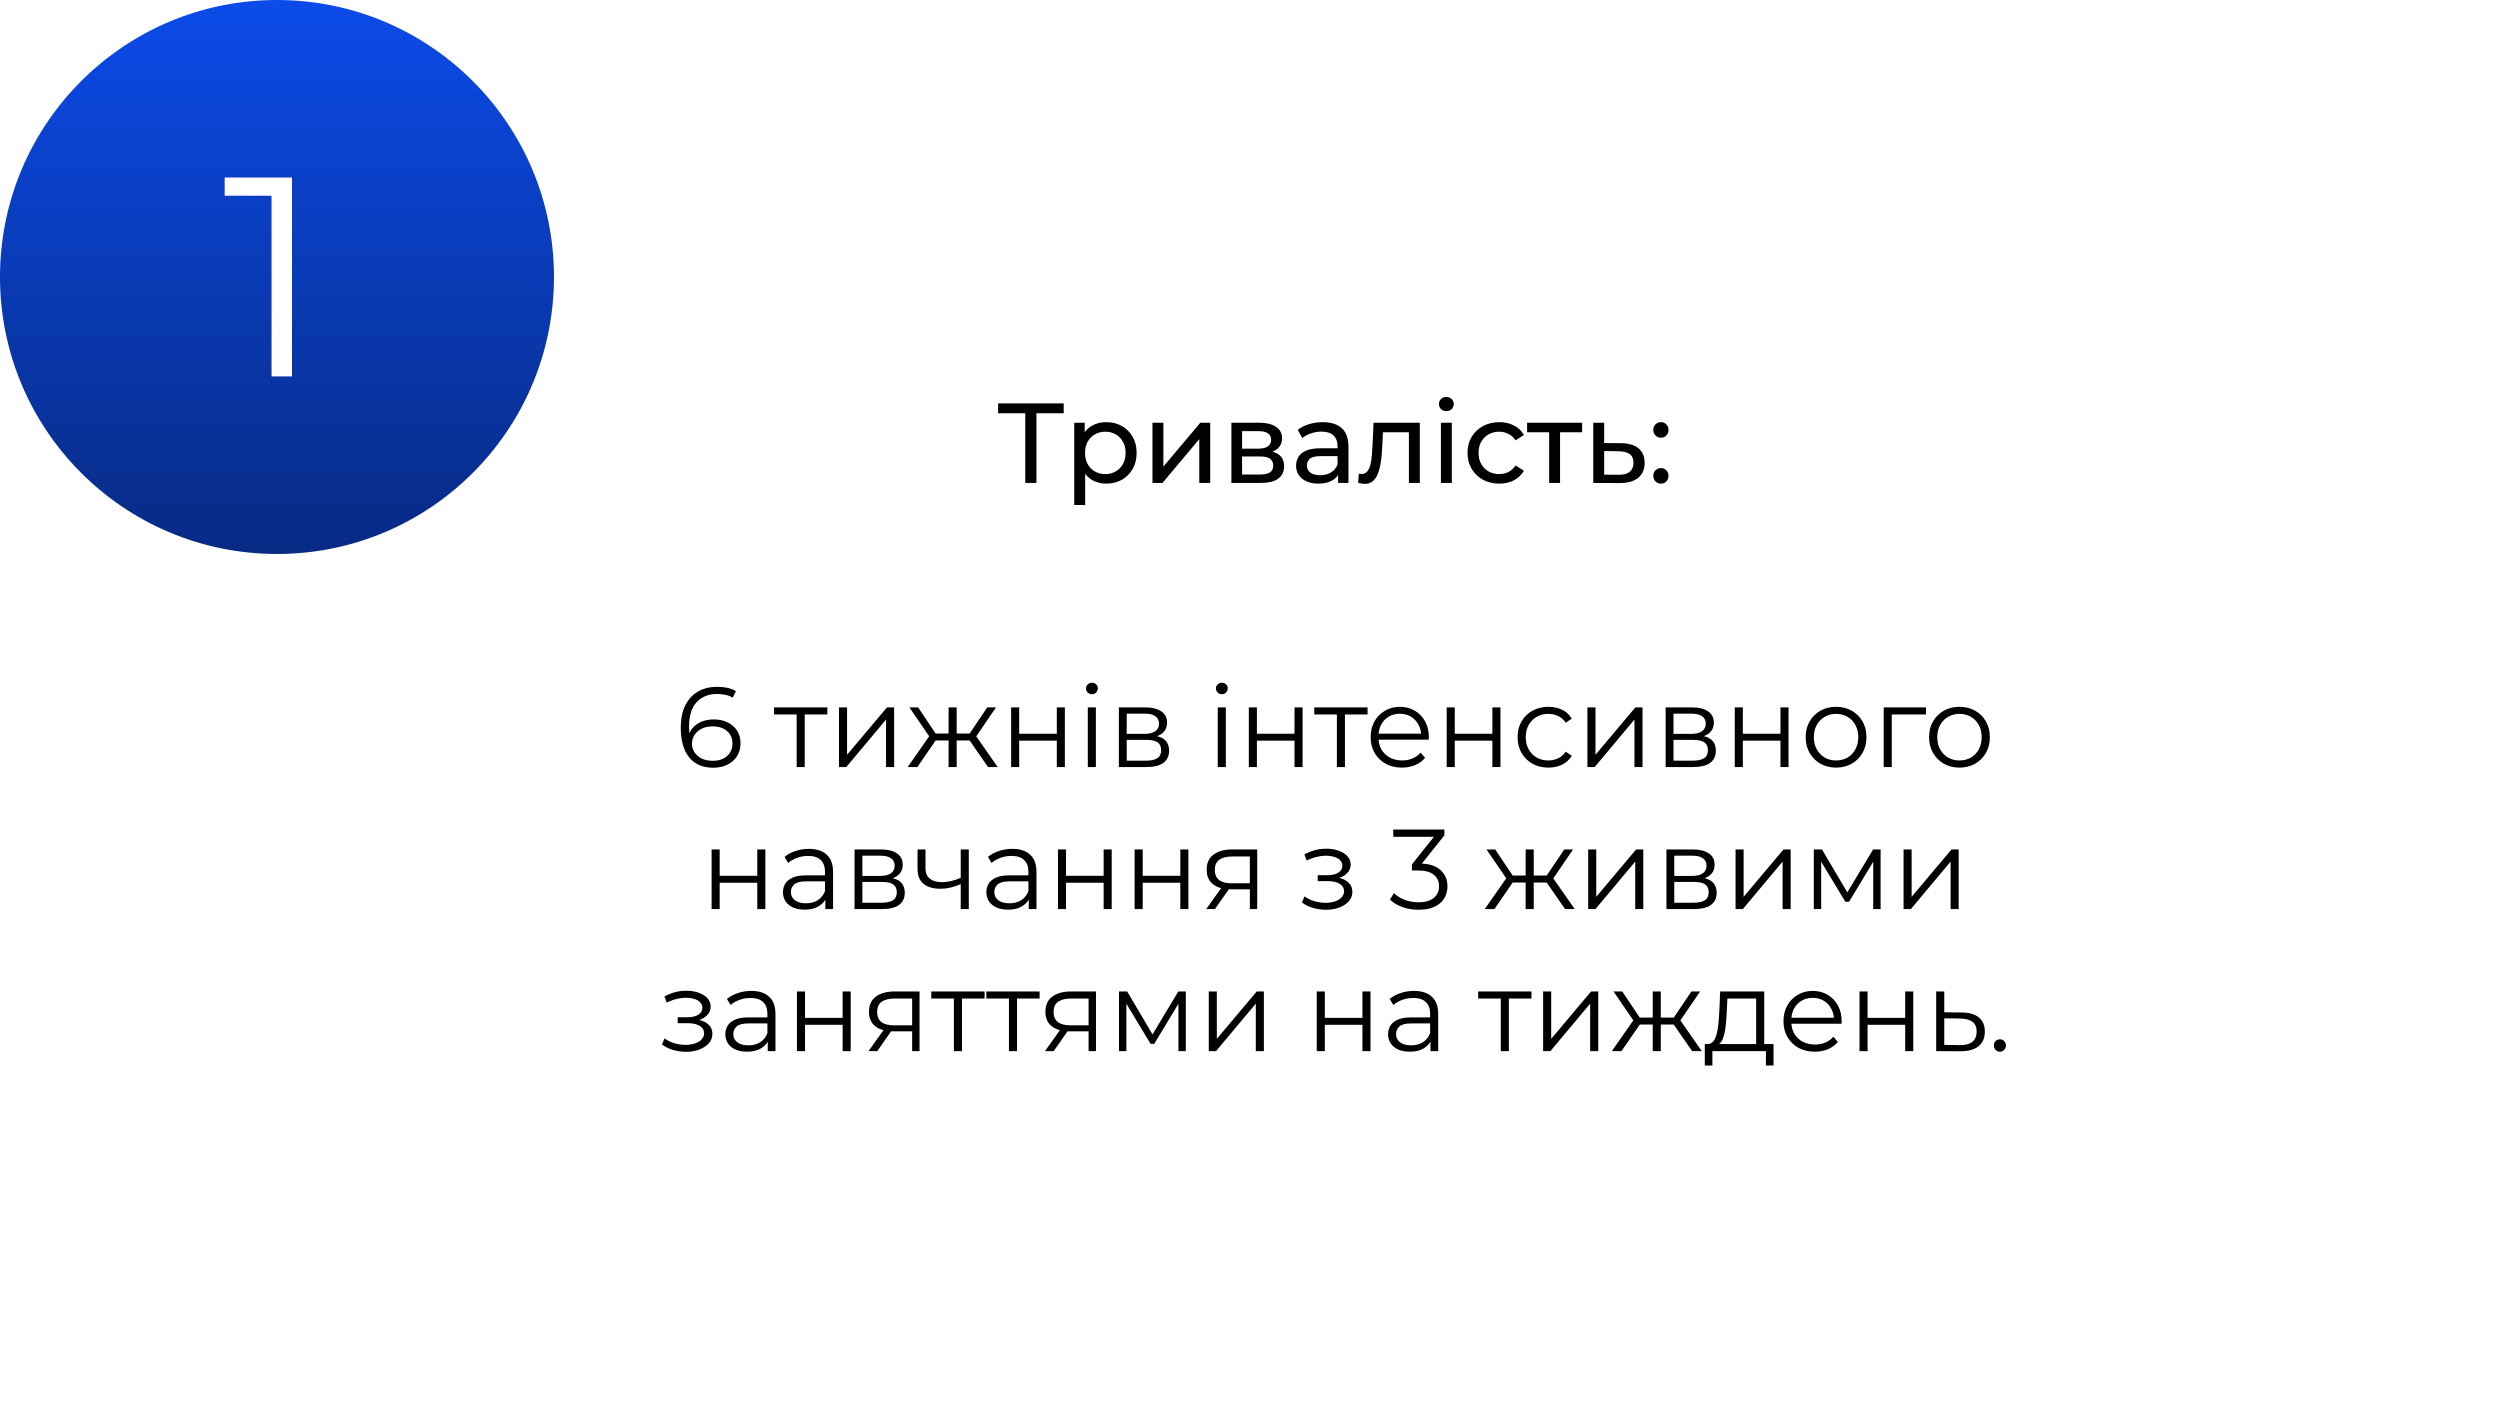 <?xml version="1.0" encoding="UTF-8"?> <svg xmlns="http://www.w3.org/2000/svg" width="352" height="198" viewBox="0 0 352 198" fill="none"><g filter="url(#filter0_d_17_5)"><rect x="39" y="28" width="298" height="155" rx="5" fill="white"></rect></g><path d="M144.36 68V57.776L144.76 58.192H140.536V56.8H149.768V58.192H145.544L145.928 57.776V68H144.36ZM155.75 68.096C155.046 68.096 154.4 67.936 153.814 67.616C153.238 67.285 152.774 66.8 152.422 66.16C152.08 65.52 151.91 64.72 151.91 63.76C151.91 62.8 152.075 62 152.406 61.36C152.747 60.72 153.206 60.24 153.782 59.92C154.368 59.6 155.024 59.44 155.75 59.44C156.582 59.44 157.318 59.621 157.958 59.984C158.598 60.347 159.104 60.853 159.478 61.504C159.851 62.144 160.038 62.896 160.038 63.76C160.038 64.624 159.851 65.381 159.478 66.032C159.104 66.683 158.598 67.189 157.958 67.552C157.318 67.915 156.582 68.096 155.75 68.096ZM151.254 71.104V59.52H152.726V61.808L152.63 63.776L152.79 65.744V71.104H151.254ZM155.622 66.752C156.166 66.752 156.651 66.629 157.078 66.384C157.515 66.139 157.856 65.792 158.102 65.344C158.358 64.885 158.486 64.357 158.486 63.76C158.486 63.152 158.358 62.629 158.102 62.192C157.856 61.744 157.515 61.397 157.078 61.152C156.651 60.907 156.166 60.784 155.622 60.784C155.088 60.784 154.603 60.907 154.166 61.152C153.739 61.397 153.398 61.744 153.142 62.192C152.896 62.629 152.774 63.152 152.774 63.76C152.774 64.357 152.896 64.885 153.142 65.344C153.398 65.792 153.739 66.139 154.166 66.384C154.603 66.629 155.088 66.752 155.622 66.752ZM162.269 68V59.52H163.805V65.696L169.005 59.52H170.397V68H168.861V61.824L163.677 68H162.269ZM173.379 68V59.52H177.315C178.307 59.52 179.085 59.712 179.651 60.096C180.227 60.469 180.515 61.003 180.515 61.696C180.515 62.389 180.243 62.928 179.699 63.312C179.165 63.685 178.456 63.872 177.571 63.872L177.811 63.456C178.824 63.456 179.576 63.643 180.067 64.016C180.557 64.389 180.803 64.939 180.803 65.664C180.803 66.4 180.525 66.976 179.971 67.392C179.427 67.797 178.589 68 177.459 68H173.379ZM174.883 66.816H177.347C177.987 66.816 178.467 66.72 178.787 66.528C179.107 66.325 179.267 66.005 179.267 65.568C179.267 65.12 179.117 64.795 178.819 64.592C178.531 64.379 178.072 64.272 177.443 64.272H174.883V66.816ZM174.883 63.168H177.187C177.773 63.168 178.216 63.061 178.515 62.848C178.824 62.624 178.979 62.315 178.979 61.92C178.979 61.515 178.824 61.211 178.515 61.008C178.216 60.805 177.773 60.704 177.187 60.704H174.883V63.168ZM188.407 68V66.208L188.327 65.872V62.816C188.327 62.165 188.135 61.664 187.751 61.312C187.377 60.949 186.812 60.768 186.055 60.768C185.553 60.768 185.063 60.853 184.583 61.024C184.103 61.184 183.697 61.403 183.367 61.68L182.727 60.528C183.164 60.176 183.687 59.909 184.295 59.728C184.913 59.536 185.559 59.44 186.231 59.44C187.393 59.44 188.289 59.723 188.919 60.288C189.548 60.853 189.863 61.717 189.863 62.88V68H188.407ZM185.623 68.096C184.993 68.096 184.439 67.989 183.959 67.776C183.489 67.563 183.127 67.269 182.871 66.896C182.615 66.512 182.487 66.08 182.487 65.6C182.487 65.141 182.593 64.725 182.807 64.352C183.031 63.979 183.388 63.68 183.879 63.456C184.38 63.232 185.052 63.12 185.895 63.12H188.583V64.224H185.959C185.191 64.224 184.673 64.352 184.407 64.608C184.14 64.864 184.007 65.173 184.007 65.536C184.007 65.952 184.172 66.288 184.503 66.544C184.833 66.789 185.292 66.912 185.879 66.912C186.455 66.912 186.956 66.784 187.383 66.528C187.82 66.272 188.135 65.899 188.327 65.408L188.631 66.464C188.428 66.965 188.071 67.365 187.559 67.664C187.047 67.952 186.401 68.096 185.623 68.096ZM191.221 67.984L191.317 66.688C191.391 66.699 191.461 66.709 191.525 66.72C191.589 66.731 191.647 66.736 191.701 66.736C192.042 66.736 192.309 66.619 192.501 66.384C192.703 66.149 192.853 65.84 192.949 65.456C193.045 65.061 193.114 64.619 193.157 64.128C193.199 63.637 193.231 63.147 193.253 62.656L193.397 59.52H199.909V68H198.373V60.416L198.741 60.864H194.389L194.741 60.4L194.629 62.752C194.597 63.499 194.538 64.197 194.453 64.848C194.367 65.499 194.234 66.069 194.053 66.56C193.882 67.051 193.642 67.435 193.333 67.712C193.034 67.989 192.645 68.128 192.165 68.128C192.026 68.128 191.877 68.112 191.717 68.08C191.567 68.059 191.402 68.027 191.221 67.984ZM202.879 68V59.52H204.415V68H202.879ZM203.647 57.888C203.348 57.888 203.097 57.792 202.895 57.6C202.703 57.408 202.607 57.173 202.607 56.896C202.607 56.608 202.703 56.368 202.895 56.176C203.097 55.984 203.348 55.888 203.647 55.888C203.945 55.888 204.191 55.984 204.383 56.176C204.585 56.357 204.687 56.587 204.687 56.864C204.687 57.152 204.591 57.397 204.399 57.6C204.207 57.792 203.956 57.888 203.647 57.888ZM211.106 68.096C210.242 68.096 209.469 67.909 208.786 67.536C208.114 67.163 207.586 66.651 207.202 66C206.818 65.349 206.626 64.603 206.626 63.76C206.626 62.917 206.818 62.171 207.202 61.52C207.586 60.869 208.114 60.363 208.786 60C209.469 59.627 210.242 59.44 211.106 59.44C211.874 59.44 212.557 59.595 213.154 59.904C213.762 60.203 214.231 60.651 214.562 61.248L213.394 62C213.117 61.584 212.775 61.28 212.37 61.088C211.975 60.885 211.549 60.784 211.09 60.784C210.535 60.784 210.039 60.907 209.602 61.152C209.165 61.397 208.818 61.744 208.562 62.192C208.306 62.629 208.178 63.152 208.178 63.76C208.178 64.368 208.306 64.896 208.562 65.344C208.818 65.792 209.165 66.139 209.602 66.384C210.039 66.629 210.535 66.752 211.09 66.752C211.549 66.752 211.975 66.656 212.37 66.464C212.775 66.261 213.117 65.952 213.394 65.536L214.562 66.272C214.231 66.859 213.762 67.312 213.154 67.632C212.557 67.941 211.874 68.096 211.106 68.096ZM218.121 68V60.464L218.505 60.864H215.017V59.52H222.761V60.864H219.289L219.657 60.464V68H218.121ZM228.252 62.4C229.329 62.411 230.15 62.656 230.716 63.136C231.281 63.616 231.564 64.293 231.564 65.168C231.564 66.085 231.254 66.795 230.636 67.296C230.017 67.787 229.142 68.027 228.012 68.016L224.332 68V59.52H225.868V62.384L228.252 62.4ZM227.884 66.848C228.577 66.859 229.1 66.72 229.452 66.432C229.814 66.144 229.996 65.717 229.996 65.152C229.996 64.597 229.82 64.192 229.468 63.936C229.116 63.68 228.588 63.547 227.884 63.536L225.868 63.504V66.832L227.884 66.848ZM233.871 61.632C233.572 61.632 233.316 61.531 233.103 61.328C232.89 61.115 232.783 60.848 232.783 60.528C232.783 60.208 232.89 59.947 233.103 59.744C233.316 59.541 233.572 59.44 233.871 59.44C234.159 59.44 234.404 59.541 234.607 59.744C234.82 59.947 234.927 60.208 234.927 60.528C234.927 60.848 234.82 61.115 234.607 61.328C234.404 61.531 234.159 61.632 233.871 61.632ZM233.871 68.096C233.572 68.096 233.316 67.995 233.103 67.792C232.89 67.579 232.783 67.312 232.783 66.992C232.783 66.672 232.89 66.411 233.103 66.208C233.316 66.005 233.572 65.904 233.871 65.904C234.159 65.904 234.404 66.005 234.607 66.208C234.82 66.411 234.927 66.672 234.927 66.992C234.927 67.312 234.82 67.579 234.607 67.792C234.404 67.995 234.159 68.096 233.871 68.096ZM100.44 108.096C99.448 108.096 98.61 107.877 97.928 107.44C97.245 106.992 96.728 106.352 96.376 105.52C96.024 104.677 95.848 103.669 95.848 102.496C95.848 101.227 96.061 100.165 96.488 99.312C96.925 98.448 97.528 97.797 98.296 97.36C99.064 96.923 99.954 96.704 100.968 96.704C101.469 96.704 101.949 96.752 102.408 96.848C102.866 96.944 103.272 97.099 103.624 97.312L103.16 98.24C102.872 98.048 102.541 97.915 102.168 97.84C101.794 97.755 101.4 97.712 100.984 97.712C99.778 97.712 98.813 98.096 98.088 98.864C97.373 99.632 97.016 100.779 97.016 102.304C97.016 102.539 97.026 102.832 97.048 103.184C97.08 103.525 97.144 103.867 97.24 104.208L96.84 103.904C96.957 103.349 97.186 102.88 97.528 102.496C97.869 102.101 98.296 101.803 98.808 101.6C99.32 101.397 99.88 101.296 100.488 101.296C101.234 101.296 101.89 101.435 102.456 101.712C103.021 101.989 103.464 102.379 103.784 102.88C104.104 103.381 104.264 103.973 104.264 104.656C104.264 105.349 104.098 105.957 103.768 106.48C103.437 106.992 102.978 107.392 102.392 107.68C101.816 107.957 101.165 108.096 100.44 108.096ZM100.392 107.12C100.925 107.12 101.394 107.024 101.8 106.832C102.216 106.629 102.541 106.347 102.776 105.984C103.01 105.611 103.128 105.179 103.128 104.688C103.128 103.952 102.872 103.365 102.36 102.928C101.858 102.491 101.176 102.272 100.312 102.272C99.736 102.272 99.234 102.379 98.808 102.592C98.381 102.805 98.045 103.099 97.8 103.472C97.554 103.835 97.432 104.251 97.432 104.72C97.432 105.125 97.544 105.515 97.768 105.888C97.992 106.251 98.322 106.549 98.76 106.784C99.208 107.008 99.752 107.12 100.392 107.12ZM112.169 108V100.288L112.457 100.592H108.985V99.6H116.489V100.592H113.017L113.305 100.288V108H112.169ZM118.132 108V99.6H119.268V106.272L124.884 99.6H125.892V108H124.756V101.312L119.156 108H118.132ZM139.115 108L136.235 103.84L137.179 103.28L140.475 108H139.115ZM134.347 104.256V103.28H137.003V104.256H134.347ZM137.291 103.92L136.203 103.76L139.003 99.6H140.235L137.291 103.92ZM129.163 108H127.803L131.099 103.28L132.027 103.84L129.163 108ZM134.699 108H133.563V99.6H134.699V108ZM133.915 104.256H131.275V103.28H133.915V104.256ZM131.003 103.92L128.043 99.6H129.275L132.059 103.76L131.003 103.92ZM142.366 108V99.6H143.502V103.312H148.798V99.6H149.934V108H148.798V104.288H143.502V108H142.366ZM153.163 108V99.6H154.299V108H153.163ZM153.739 97.744C153.504 97.744 153.307 97.664 153.147 97.504C152.987 97.344 152.907 97.152 152.907 96.928C152.907 96.704 152.987 96.517 153.147 96.368C153.307 96.208 153.504 96.128 153.739 96.128C153.974 96.128 154.171 96.203 154.331 96.352C154.491 96.501 154.571 96.688 154.571 96.912C154.571 97.147 154.491 97.344 154.331 97.504C154.182 97.664 153.984 97.744 153.739 97.744ZM157.538 108V99.6H161.25C162.199 99.6 162.946 99.781 163.49 100.144C164.045 100.507 164.322 101.04 164.322 101.744C164.322 102.427 164.061 102.955 163.538 103.328C163.015 103.691 162.327 103.872 161.474 103.872L161.698 103.536C162.701 103.536 163.437 103.723 163.906 104.096C164.375 104.469 164.61 105.008 164.61 105.712C164.61 106.437 164.343 107.003 163.81 107.408C163.287 107.803 162.471 108 161.362 108H157.538ZM158.642 107.104H161.314C162.029 107.104 162.567 106.992 162.93 106.768C163.303 106.533 163.49 106.16 163.49 105.648C163.49 105.136 163.325 104.763 162.994 104.528C162.663 104.293 162.141 104.176 161.426 104.176H158.642V107.104ZM158.642 103.328H161.17C161.821 103.328 162.317 103.205 162.658 102.96C163.01 102.715 163.186 102.357 163.186 101.888C163.186 101.419 163.01 101.067 162.658 100.832C162.317 100.597 161.821 100.48 161.17 100.48H158.642V103.328ZM171.46 108V99.6H172.596V108H171.46ZM172.036 97.744C171.801 97.744 171.604 97.664 171.444 97.504C171.284 97.344 171.204 97.152 171.204 96.928C171.204 96.704 171.284 96.517 171.444 96.368C171.604 96.208 171.801 96.128 172.036 96.128C172.27 96.128 172.468 96.203 172.628 96.352C172.788 96.501 172.868 96.688 172.868 96.912C172.868 97.147 172.788 97.344 172.628 97.504C172.478 97.664 172.281 97.744 172.036 97.744ZM175.835 108V99.6H176.971V103.312H182.267V99.6H183.403V108H182.267V104.288H176.971V108H175.835ZM188.232 108V100.288L188.52 100.592H185.048V99.6H192.552V100.592H189.08L189.368 100.288V108H188.232ZM197.404 108.08C196.529 108.08 195.761 107.899 195.1 107.536C194.438 107.163 193.921 106.656 193.548 106.016C193.174 105.365 192.988 104.624 192.988 103.792C192.988 102.96 193.164 102.224 193.516 101.584C193.878 100.944 194.369 100.443 194.988 100.08C195.617 99.707 196.321 99.52 197.1 99.52C197.889 99.52 198.588 99.701 199.196 100.064C199.814 100.416 200.3 100.917 200.652 101.568C201.004 102.208 201.18 102.949 201.18 103.792C201.18 103.845 201.174 103.904 201.164 103.968C201.164 104.021 201.164 104.08 201.164 104.144H193.852V103.296H200.556L200.108 103.632C200.108 103.024 199.974 102.485 199.708 102.016C199.452 101.536 199.1 101.163 198.652 100.896C198.204 100.629 197.686 100.496 197.1 100.496C196.524 100.496 196.006 100.629 195.548 100.896C195.089 101.163 194.732 101.536 194.476 102.016C194.22 102.496 194.092 103.045 194.092 103.664V103.84C194.092 104.48 194.23 105.045 194.508 105.536C194.796 106.016 195.19 106.395 195.692 106.672C196.204 106.939 196.785 107.072 197.436 107.072C197.948 107.072 198.422 106.981 198.86 106.8C199.308 106.619 199.692 106.341 200.012 105.968L200.652 106.704C200.278 107.152 199.809 107.493 199.244 107.728C198.689 107.963 198.076 108.08 197.404 108.08ZM203.694 108V99.6H204.83V103.312H210.126V99.6H211.262V108H210.126V104.288H204.83V108H203.694ZM218.011 108.08C217.179 108.08 216.432 107.899 215.771 107.536C215.12 107.163 214.608 106.656 214.235 106.016C213.862 105.365 213.675 104.624 213.675 103.792C213.675 102.949 213.862 102.208 214.235 101.568C214.608 100.928 215.12 100.427 215.771 100.064C216.432 99.701 217.179 99.52 218.011 99.52C218.726 99.52 219.371 99.659 219.947 99.936C220.523 100.213 220.976 100.629 221.307 101.184L220.459 101.76C220.171 101.333 219.814 101.019 219.387 100.816C218.96 100.613 218.496 100.512 217.995 100.512C217.398 100.512 216.859 100.651 216.379 100.928C215.899 101.195 215.52 101.573 215.243 102.064C214.966 102.555 214.827 103.131 214.827 103.792C214.827 104.453 214.966 105.029 215.243 105.52C215.52 106.011 215.899 106.395 216.379 106.672C216.859 106.939 217.398 107.072 217.995 107.072C218.496 107.072 218.96 106.971 219.387 106.768C219.814 106.565 220.171 106.256 220.459 105.84L221.307 106.416C220.976 106.96 220.523 107.376 219.947 107.664C219.371 107.941 218.726 108.08 218.011 108.08ZM223.507 108V99.6H224.643V106.272L230.259 99.6H231.267V108H230.131V101.312L224.531 108H223.507ZM234.522 108V99.6H238.234C239.184 99.6 239.93 99.781 240.474 100.144C241.029 100.507 241.306 101.04 241.306 101.744C241.306 102.427 241.045 102.955 240.522 103.328C240 103.691 239.312 103.872 238.458 103.872L238.682 103.536C239.685 103.536 240.421 103.723 240.89 104.096C241.36 104.469 241.594 105.008 241.594 105.712C241.594 106.437 241.328 107.003 240.794 107.408C240.272 107.803 239.456 108 238.346 108H234.522ZM235.626 107.104H238.298C239.013 107.104 239.552 106.992 239.914 106.768C240.288 106.533 240.474 106.16 240.474 105.648C240.474 105.136 240.309 104.763 239.978 104.528C239.648 104.293 239.125 104.176 238.41 104.176H235.626V107.104ZM235.626 103.328H238.154C238.805 103.328 239.301 103.205 239.642 102.96C239.994 102.715 240.17 102.357 240.17 101.888C240.17 101.419 239.994 101.067 239.642 100.832C239.301 100.597 238.805 100.48 238.154 100.48H235.626V103.328ZM244.257 108V99.6H245.393V103.312H250.689V99.6H251.825V108H250.689V104.288H245.393V108H244.257ZM258.51 108.08C257.699 108.08 256.968 107.899 256.318 107.536C255.678 107.163 255.171 106.656 254.798 106.016C254.424 105.365 254.238 104.624 254.238 103.792C254.238 102.949 254.424 102.208 254.798 101.568C255.171 100.928 255.678 100.427 256.318 100.064C256.958 99.701 257.688 99.52 258.51 99.52C259.342 99.52 260.078 99.701 260.718 100.064C261.368 100.427 261.875 100.928 262.238 101.568C262.611 102.208 262.798 102.949 262.798 103.792C262.798 104.624 262.611 105.365 262.238 106.016C261.875 106.656 261.368 107.163 260.718 107.536C260.067 107.899 259.331 108.08 258.51 108.08ZM258.51 107.072C259.118 107.072 259.656 106.939 260.126 106.672C260.595 106.395 260.963 106.011 261.23 105.52C261.507 105.019 261.646 104.443 261.646 103.792C261.646 103.131 261.507 102.555 261.23 102.064C260.963 101.573 260.595 101.195 260.126 100.928C259.656 100.651 259.123 100.512 258.526 100.512C257.928 100.512 257.395 100.651 256.926 100.928C256.456 101.195 256.083 101.573 255.806 102.064C255.528 102.555 255.39 103.131 255.39 103.792C255.39 104.443 255.528 105.019 255.806 105.52C256.083 106.011 256.456 106.395 256.926 106.672C257.395 106.939 257.923 107.072 258.51 107.072ZM265.225 108V99.6H271.177V100.592H266.073L266.361 100.304V108H265.225ZM275.885 108.08C275.074 108.08 274.343 107.899 273.693 107.536C273.053 107.163 272.546 106.656 272.173 106.016C271.799 105.365 271.613 104.624 271.613 103.792C271.613 102.949 271.799 102.208 272.173 101.568C272.546 100.928 273.053 100.427 273.693 100.064C274.333 99.701 275.063 99.52 275.885 99.52C276.717 99.52 277.453 99.701 278.093 100.064C278.743 100.427 279.25 100.928 279.613 101.568C279.986 102.208 280.173 102.949 280.173 103.792C280.173 104.624 279.986 105.365 279.613 106.016C279.25 106.656 278.743 107.163 278.093 107.536C277.442 107.899 276.706 108.08 275.885 108.08ZM275.885 107.072C276.493 107.072 277.031 106.939 277.501 106.672C277.97 106.395 278.338 106.011 278.605 105.52C278.882 105.019 279.021 104.443 279.021 103.792C279.021 103.131 278.882 102.555 278.605 102.064C278.338 101.573 277.97 101.195 277.501 100.928C277.031 100.651 276.498 100.512 275.901 100.512C275.303 100.512 274.77 100.651 274.301 100.928C273.831 101.195 273.458 101.573 273.181 102.064C272.903 102.555 272.765 103.131 272.765 103.792C272.765 104.443 272.903 105.019 273.181 105.52C273.458 106.011 273.831 106.395 274.301 106.672C274.77 106.939 275.298 107.072 275.885 107.072ZM100.194 128V119.6H101.33V123.312H106.626V119.6H107.762V128H106.626V124.288H101.33V128H100.194ZM116.207 128V126.144L116.159 125.84V122.736C116.159 122.021 115.956 121.472 115.551 121.088C115.156 120.704 114.564 120.512 113.775 120.512C113.231 120.512 112.714 120.603 112.223 120.784C111.732 120.965 111.316 121.205 110.975 121.504L110.463 120.656C110.89 120.293 111.402 120.016 111.999 119.824C112.596 119.621 113.226 119.52 113.887 119.52C114.975 119.52 115.812 119.792 116.399 120.336C116.996 120.869 117.295 121.685 117.295 122.784V128H116.207ZM113.311 128.08C112.682 128.08 112.132 127.979 111.663 127.776C111.204 127.563 110.852 127.275 110.607 126.912C110.362 126.539 110.239 126.112 110.239 125.632C110.239 125.195 110.34 124.8 110.543 124.448C110.756 124.085 111.098 123.797 111.567 123.584C112.047 123.36 112.687 123.248 113.487 123.248H116.383V124.096H113.519C112.708 124.096 112.143 124.24 111.823 124.528C111.514 124.816 111.359 125.173 111.359 125.6C111.359 126.08 111.546 126.464 111.919 126.752C112.292 127.04 112.815 127.184 113.487 127.184C114.127 127.184 114.676 127.04 115.135 126.752C115.604 126.453 115.946 126.027 116.159 125.472L116.415 126.256C116.202 126.811 115.828 127.253 115.295 127.584C114.772 127.915 114.111 128.08 113.311 128.08ZM120.319 128V119.6H124.031C124.98 119.6 125.727 119.781 126.271 120.144C126.826 120.507 127.103 121.04 127.103 121.744C127.103 122.427 126.842 122.955 126.319 123.328C125.796 123.691 125.108 123.872 124.255 123.872L124.479 123.536C125.482 123.536 126.218 123.723 126.687 124.096C127.156 124.469 127.391 125.008 127.391 125.712C127.391 126.437 127.124 127.003 126.591 127.408C126.068 127.803 125.252 128 124.143 128H120.319ZM121.423 127.104H124.095C124.81 127.104 125.348 126.992 125.711 126.768C126.084 126.533 126.271 126.16 126.271 125.648C126.271 125.136 126.106 124.763 125.775 124.528C125.444 124.293 124.922 124.176 124.207 124.176H121.423V127.104ZM121.423 123.328H123.951C124.602 123.328 125.098 123.205 125.439 122.96C125.791 122.715 125.967 122.357 125.967 121.888C125.967 121.419 125.791 121.067 125.439 120.832C125.098 120.597 124.602 120.48 123.951 120.48H121.423V123.328ZM135.366 124.448C134.875 124.661 134.379 124.832 133.878 124.96C133.387 125.077 132.896 125.136 132.406 125.136C131.414 125.136 130.63 124.912 130.054 124.464C129.478 124.005 129.19 123.301 129.19 122.352V119.6H130.31V122.288C130.31 122.928 130.518 123.408 130.934 123.728C131.35 124.048 131.91 124.208 132.614 124.208C133.04 124.208 133.488 124.155 133.958 124.048C134.427 123.931 134.902 123.765 135.382 123.552L135.366 124.448ZM135.27 128V119.6H136.406V128H135.27ZM144.848 128V126.144L144.8 125.84V122.736C144.8 122.021 144.597 121.472 144.192 121.088C143.797 120.704 143.205 120.512 142.416 120.512C141.872 120.512 141.354 120.603 140.864 120.784C140.373 120.965 139.957 121.205 139.616 121.504L139.104 120.656C139.53 120.293 140.042 120.016 140.64 119.824C141.237 119.621 141.866 119.52 142.528 119.52C143.616 119.52 144.453 119.792 145.04 120.336C145.637 120.869 145.936 121.685 145.936 122.784V128H144.848ZM141.952 128.08C141.322 128.08 140.773 127.979 140.304 127.776C139.845 127.563 139.493 127.275 139.248 126.912C139.002 126.539 138.88 126.112 138.88 125.632C138.88 125.195 138.981 124.8 139.184 124.448C139.397 124.085 139.738 123.797 140.208 123.584C140.688 123.36 141.328 123.248 142.128 123.248H145.024V124.096H142.16C141.349 124.096 140.784 124.24 140.464 124.528C140.154 124.816 140 125.173 140 125.6C140 126.08 140.186 126.464 140.56 126.752C140.933 127.04 141.456 127.184 142.128 127.184C142.768 127.184 143.317 127.04 143.776 126.752C144.245 126.453 144.586 126.027 144.8 125.472L145.056 126.256C144.842 126.811 144.469 127.253 143.936 127.584C143.413 127.915 142.752 128.08 141.952 128.08ZM148.96 128V119.6H150.096V123.312H155.392V119.6H156.528V128H155.392V124.288H150.096V128H148.96ZM159.757 128V119.6H160.893V123.312H166.189V119.6H167.325V128H166.189V124.288H160.893V128H159.757ZM175.978 128V124.976L176.186 125.216H173.338C172.26 125.216 171.418 124.981 170.81 124.512C170.202 124.043 169.898 123.36 169.898 122.464C169.898 121.504 170.223 120.789 170.874 120.32C171.524 119.84 172.394 119.6 173.482 119.6H177.017V128H175.978ZM169.834 128L172.138 124.768H173.322L171.066 128H169.834ZM175.978 124.64V120.256L176.186 120.592H173.514C172.735 120.592 172.127 120.741 171.69 121.04C171.263 121.339 171.049 121.824 171.049 122.496C171.049 123.744 171.844 124.368 173.434 124.368H176.186L175.978 124.64ZM186.7 128.096C186.092 128.096 185.489 128.011 184.892 127.84C184.295 127.669 183.767 127.408 183.308 127.056L183.676 126.208C184.081 126.507 184.551 126.736 185.084 126.896C185.617 127.045 186.145 127.12 186.668 127.12C187.191 127.109 187.644 127.035 188.028 126.896C188.412 126.757 188.711 126.565 188.924 126.32C189.137 126.075 189.244 125.797 189.244 125.488C189.244 125.04 189.041 124.693 188.636 124.448C188.231 124.192 187.676 124.064 186.972 124.064H185.532V123.232H186.892C187.308 123.232 187.676 123.179 187.996 123.072C188.316 122.965 188.561 122.811 188.732 122.608C188.913 122.405 189.004 122.165 189.004 121.888C189.004 121.589 188.897 121.333 188.684 121.12C188.481 120.907 188.199 120.747 187.836 120.64C187.473 120.533 187.063 120.48 186.604 120.48C186.188 120.491 185.756 120.555 185.308 120.672C184.86 120.779 184.417 120.944 183.98 121.168L183.66 120.288C184.151 120.032 184.636 119.84 185.116 119.712C185.607 119.573 186.097 119.504 186.588 119.504C187.26 119.483 187.863 119.563 188.396 119.744C188.94 119.925 189.372 120.187 189.692 120.528C190.012 120.859 190.172 121.259 190.172 121.728C190.172 122.144 190.044 122.507 189.788 122.816C189.532 123.125 189.191 123.365 188.764 123.536C188.337 123.707 187.852 123.792 187.308 123.792L187.356 123.488C188.316 123.488 189.063 123.675 189.596 124.048C190.14 124.421 190.412 124.928 190.412 125.568C190.412 126.069 190.247 126.512 189.916 126.896C189.585 127.269 189.137 127.563 188.572 127.776C188.017 127.989 187.393 128.096 186.7 128.096ZM199.739 128.096C198.928 128.096 198.16 127.968 197.435 127.712C196.72 127.445 196.144 127.093 195.707 126.656L196.267 125.744C196.629 126.117 197.115 126.427 197.723 126.672C198.341 126.917 199.013 127.04 199.739 127.04C200.667 127.04 201.376 126.837 201.867 126.432C202.368 126.027 202.619 125.483 202.619 124.8C202.619 124.117 202.373 123.573 201.883 123.168C201.403 122.763 200.64 122.56 199.595 122.56H198.795V121.712L202.251 117.376L202.411 117.824H196.171V116.8H203.371V117.616L199.915 121.952L199.355 121.584H199.786C201.131 121.584 202.133 121.883 202.795 122.48C203.467 123.077 203.803 123.845 203.803 124.784C203.803 125.413 203.653 125.979 203.355 126.48C203.056 126.981 202.603 127.376 201.995 127.664C201.397 127.952 200.645 128.096 199.739 128.096ZM220.365 128L217.485 123.84L218.429 123.28L221.725 128H220.365ZM215.597 124.256V123.28H218.253V124.256H215.597ZM218.541 123.92L217.453 123.76L220.253 119.6H221.485L218.541 123.92ZM210.413 128H209.053L212.349 123.28L213.277 123.84L210.413 128ZM215.949 128H214.813V119.6H215.949V128ZM215.165 124.256H212.525V123.28H215.165V124.256ZM212.253 123.92L209.293 119.6H210.525L213.309 123.76L212.253 123.92ZM223.616 128V119.6H224.752V126.272L230.368 119.6H231.376V128H230.24V121.312L224.64 128H223.616ZM234.632 128V119.6H238.344C239.293 119.6 240.04 119.781 240.584 120.144C241.138 120.507 241.416 121.04 241.416 121.744C241.416 122.427 241.154 122.955 240.632 123.328C240.109 123.691 239.421 123.872 238.568 123.872L238.792 123.536C239.794 123.536 240.53 123.723 241 124.096C241.469 124.469 241.704 125.008 241.704 125.712C241.704 126.437 241.437 127.003 240.904 127.408C240.381 127.803 239.565 128 238.456 128H234.632ZM235.736 127.104H238.408C239.122 127.104 239.661 126.992 240.024 126.768C240.397 126.533 240.584 126.16 240.584 125.648C240.584 125.136 240.418 124.763 240.088 124.528C239.757 124.293 239.234 124.176 238.52 124.176H235.736V127.104ZM235.736 123.328H238.264C238.914 123.328 239.41 123.205 239.752 122.96C240.104 122.715 240.28 122.357 240.28 121.888C240.28 121.419 240.104 121.067 239.752 120.832C239.41 120.597 238.914 120.48 238.264 120.48H235.736V123.328ZM244.366 128V119.6H245.502V126.272L251.118 119.6H252.126V128H250.99V121.312L245.39 128H244.366ZM255.382 128V119.6H256.534L260.342 126.048H259.862L263.734 119.6H264.79V128H263.75V120.896L263.958 120.992L260.342 126.976H259.83L256.182 120.928L256.422 120.88V128H255.382ZM268.022 128V119.6H269.158V126.272L274.774 119.6H275.782V128H274.646V121.312L269.046 128H268.022ZM96.591 148.096C95.983 148.096 95.38 148.011 94.783 147.84C94.185 147.669 93.657 147.408 93.199 147.056L93.567 146.208C93.972 146.507 94.441 146.736 94.975 146.896C95.508 147.045 96.036 147.12 96.559 147.12C97.081 147.109 97.535 147.035 97.919 146.896C98.303 146.757 98.601 146.565 98.815 146.32C99.028 146.075 99.135 145.797 99.135 145.488C99.135 145.04 98.932 144.693 98.527 144.448C98.121 144.192 97.567 144.064 96.863 144.064H95.423V143.232H96.783C97.199 143.232 97.567 143.179 97.887 143.072C98.207 142.965 98.452 142.811 98.623 142.608C98.804 142.405 98.895 142.165 98.895 141.888C98.895 141.589 98.788 141.333 98.575 141.12C98.372 140.907 98.089 140.747 97.727 140.64C97.364 140.533 96.953 140.48 96.495 140.48C96.079 140.491 95.647 140.555 95.199 140.672C94.751 140.779 94.308 140.944 93.871 141.168L93.551 140.288C94.041 140.032 94.527 139.84 95.007 139.712C95.497 139.573 95.988 139.504 96.479 139.504C97.151 139.483 97.753 139.563 98.287 139.744C98.831 139.925 99.263 140.187 99.583 140.528C99.903 140.859 100.063 141.259 100.063 141.728C100.063 142.144 99.935 142.507 99.679 142.816C99.423 143.125 99.081 143.365 98.655 143.536C98.228 143.707 97.743 143.792 97.199 143.792L97.247 143.488C98.207 143.488 98.953 143.675 99.487 144.048C100.031 144.421 100.303 144.928 100.303 145.568C100.303 146.069 100.137 146.512 99.807 146.896C99.476 147.269 99.028 147.563 98.463 147.776C97.908 147.989 97.284 148.096 96.591 148.096ZM108.098 148V146.144L108.05 145.84V142.736C108.05 142.021 107.847 141.472 107.442 141.088C107.047 140.704 106.455 140.512 105.666 140.512C105.122 140.512 104.604 140.603 104.114 140.784C103.623 140.965 103.207 141.205 102.866 141.504L102.354 140.656C102.78 140.293 103.292 140.016 103.89 139.824C104.487 139.621 105.116 139.52 105.778 139.52C106.866 139.52 107.703 139.792 108.29 140.336C108.887 140.869 109.186 141.685 109.186 142.784V148H108.098ZM105.202 148.08C104.572 148.08 104.023 147.979 103.554 147.776C103.095 147.563 102.743 147.275 102.498 146.912C102.252 146.539 102.13 146.112 102.13 145.632C102.13 145.195 102.231 144.8 102.434 144.448C102.647 144.085 102.988 143.797 103.458 143.584C103.938 143.36 104.578 143.248 105.378 143.248H108.274V144.096H105.41C104.599 144.096 104.034 144.24 103.714 144.528C103.404 144.816 103.25 145.173 103.25 145.6C103.25 146.08 103.436 146.464 103.81 146.752C104.183 147.04 104.706 147.184 105.378 147.184C106.018 147.184 106.567 147.04 107.026 146.752C107.495 146.453 107.836 146.027 108.05 145.472L108.306 146.256C108.092 146.811 107.719 147.253 107.186 147.584C106.663 147.915 106.002 148.08 105.202 148.08ZM112.21 148V139.6H113.346V143.312H118.642V139.6H119.778V148H118.642V144.288H113.346V148H112.21ZM128.431 148V144.976L128.639 145.216H125.791C124.713 145.216 123.871 144.981 123.263 144.512C122.655 144.043 122.351 143.36 122.351 142.464C122.351 141.504 122.676 140.789 123.327 140.32C123.977 139.84 124.847 139.6 125.935 139.6H129.471V148H128.431ZM122.287 148L124.591 144.768H125.775L123.519 148H122.287ZM128.431 144.64V140.256L128.639 140.592H125.967C125.188 140.592 124.58 140.741 124.143 141.04C123.716 141.339 123.503 141.824 123.503 142.496C123.503 143.744 124.297 144.368 125.887 144.368H128.639L128.431 144.64ZM134.31 148V140.288L134.598 140.592H131.126V139.6H138.63V140.592H135.158L135.446 140.288V148H134.31ZM142.06 148V140.288L142.348 140.592H138.876V139.6H146.38V140.592H142.908L143.196 140.288V148H142.06ZM153.274 148V144.976L153.482 145.216H150.634C149.557 145.216 148.714 144.981 148.106 144.512C147.498 144.043 147.194 143.36 147.194 142.464C147.194 141.504 147.52 140.789 148.17 140.32C148.821 139.84 149.69 139.6 150.778 139.6H154.314V148H153.274ZM147.13 148L149.434 144.768H150.618L148.362 148H147.13ZM153.274 144.64V140.256L153.482 140.592H150.81C150.032 140.592 149.424 140.741 148.986 141.04C148.56 141.339 148.346 141.824 148.346 142.496C148.346 143.744 149.141 144.368 150.73 144.368H153.482L153.274 144.64ZM157.554 148V139.6H158.706L162.514 146.048H162.034L165.906 139.6H166.962V148H165.922V140.896L166.13 140.992L162.514 146.976H162.002L158.354 140.928L158.594 140.88V148H157.554ZM170.194 148V139.6H171.33V146.272L176.946 139.6H177.954V148H176.818V141.312L171.218 148H170.194ZM185.397 148V139.6H186.533V143.312H191.829V139.6H192.965V148H191.829V144.288H186.533V148H185.397ZM201.41 148V146.144L201.362 145.84V142.736C201.362 142.021 201.159 141.472 200.754 141.088C200.359 140.704 199.767 140.512 198.978 140.512C198.434 140.512 197.917 140.603 197.426 140.784C196.935 140.965 196.519 141.205 196.178 141.504L195.666 140.656C196.093 140.293 196.605 140.016 197.202 139.824C197.799 139.621 198.429 139.52 199.09 139.52C200.178 139.52 201.015 139.792 201.602 140.336C202.199 140.869 202.498 141.685 202.498 142.784V148H201.41ZM198.514 148.08C197.885 148.08 197.335 147.979 196.866 147.776C196.407 147.563 196.055 147.275 195.81 146.912C195.565 146.539 195.442 146.112 195.442 145.632C195.442 145.195 195.543 144.8 195.746 144.448C195.959 144.085 196.301 143.797 196.77 143.584C197.25 143.36 197.89 143.248 198.69 143.248H201.586V144.096H198.722C197.911 144.096 197.346 144.24 197.026 144.528C196.717 144.816 196.562 145.173 196.562 145.6C196.562 146.08 196.749 146.464 197.122 146.752C197.495 147.04 198.018 147.184 198.69 147.184C199.33 147.184 199.879 147.04 200.338 146.752C200.807 146.453 201.149 146.027 201.362 145.472L201.618 146.256C201.405 146.811 201.031 147.253 200.498 147.584C199.975 147.915 199.314 148.08 198.514 148.08ZM211.31 148V140.288L211.598 140.592H208.126V139.6H215.63V140.592H212.158L212.446 140.288V148H211.31ZM217.272 148V139.6H218.408V146.272L224.024 139.6H225.032V148H223.896V141.312L218.296 148H217.272ZM238.256 148L235.376 143.84L236.32 143.28L239.616 148H238.256ZM233.488 144.256V143.28H236.144V144.256H233.488ZM236.432 143.92L235.344 143.76L238.144 139.6H239.376L236.432 143.92ZM228.304 148H226.944L230.24 143.28L231.168 143.84L228.304 148ZM233.84 148H232.704V139.6H233.84V148ZM233.056 144.256H230.416V143.28H233.056V144.256ZM230.144 143.92L227.184 139.6H228.416L231.2 143.76L230.144 143.92ZM247.267 147.456V140.592H243.219L243.123 142.464C243.101 143.029 243.064 143.584 243.011 144.128C242.968 144.672 242.888 145.173 242.771 145.632C242.664 146.08 242.509 146.448 242.307 146.736C242.104 147.013 241.843 147.173 241.523 147.216L240.387 147.008C240.717 147.019 240.989 146.901 241.203 146.656C241.416 146.4 241.581 146.053 241.699 145.616C241.816 145.179 241.901 144.683 241.955 144.128C242.008 143.563 242.051 142.987 242.083 142.4L242.195 139.6H248.403V147.456H247.267ZM240.035 150.032V147.008H249.715V150.032H248.643V148H241.107V150.032H240.035ZM255.529 148.08C254.654 148.08 253.886 147.899 253.225 147.536C252.563 147.163 252.046 146.656 251.673 146.016C251.299 145.365 251.113 144.624 251.113 143.792C251.113 142.96 251.289 142.224 251.641 141.584C252.003 140.944 252.494 140.443 253.113 140.08C253.742 139.707 254.446 139.52 255.225 139.52C256.014 139.52 256.713 139.701 257.321 140.064C257.939 140.416 258.425 140.917 258.777 141.568C259.129 142.208 259.305 142.949 259.305 143.792C259.305 143.845 259.299 143.904 259.289 143.968C259.289 144.021 259.289 144.08 259.289 144.144H251.977V143.296H258.681L258.233 143.632C258.233 143.024 258.099 142.485 257.833 142.016C257.577 141.536 257.225 141.163 256.777 140.896C256.329 140.629 255.811 140.496 255.225 140.496C254.649 140.496 254.131 140.629 253.673 140.896C253.214 141.163 252.857 141.536 252.601 142.016C252.345 142.496 252.217 143.045 252.217 143.664V143.84C252.217 144.48 252.355 145.045 252.633 145.536C252.921 146.016 253.315 146.395 253.817 146.672C254.329 146.939 254.91 147.072 255.561 147.072C256.073 147.072 256.547 146.981 256.985 146.8C257.433 146.619 257.817 146.341 258.137 145.968L258.777 146.704C258.403 147.152 257.934 147.493 257.369 147.728C256.814 147.963 256.201 148.08 255.529 148.08ZM261.819 148V139.6H262.955V143.312H268.251V139.6H269.387V148H268.251V144.288H262.955V148H261.819ZM276.232 142.56C277.288 142.571 278.088 142.805 278.632 143.264C279.187 143.723 279.464 144.384 279.464 145.248C279.464 146.144 279.165 146.832 278.568 147.312C277.981 147.792 277.128 148.027 276.008 148.016L272.616 148V139.6H273.752V142.528L276.232 142.56ZM275.944 147.152C276.723 147.163 277.309 147.008 277.704 146.688C278.109 146.357 278.312 145.877 278.312 145.248C278.312 144.619 278.115 144.16 277.72 143.872C277.325 143.573 276.733 143.419 275.944 143.408L273.752 143.376V147.12L275.944 147.152ZM281.587 148.08C281.352 148.08 281.149 147.995 280.979 147.824C280.819 147.653 280.739 147.445 280.739 147.2C280.739 146.944 280.819 146.736 280.979 146.576C281.149 146.416 281.352 146.336 281.587 146.336C281.821 146.336 282.019 146.416 282.179 146.576C282.349 146.736 282.435 146.944 282.435 147.2C282.435 147.445 282.349 147.653 282.179 147.824C282.019 147.995 281.821 148.08 281.587 148.08Z" fill="black"></path><circle cx="39" cy="39" r="39" fill="url(#paint0_linear_17_5)"></circle><path d="M38.233 53V26.2L39.513 27.56H31.633V25H41.113V53H38.233Z" fill="white"></path><defs><filter id="filter0_d_17_5" x="24" y="13" width="328" height="185" filterUnits="userSpaceOnUse" color-interpolation-filters="sRGB"><feFlood flood-opacity="0" result="BackgroundImageFix"></feFlood><feColorMatrix in="SourceAlpha" type="matrix" values="0 0 0 0 0 0 0 0 0 0 0 0 0 0 0 0 0 0 127 0" result="hardAlpha"></feColorMatrix><feOffset></feOffset><feGaussianBlur stdDeviation="7.5"></feGaussianBlur><feComposite in2="hardAlpha" operator="out"></feComposite><feColorMatrix type="matrix" values="0 0 0 0 0 0 0 0 0 0 0 0 0 0 0 0 0 0 0.1 0"></feColorMatrix><feBlend mode="normal" in2="BackgroundImageFix" result="effect1_dropShadow_17_5"></feBlend><feBlend mode="normal" in="SourceGraphic" in2="effect1_dropShadow_17_5" result="shape"></feBlend></filter><linearGradient id="paint0_linear_17_5" x1="39" y1="0" x2="39" y2="78" gradientUnits="userSpaceOnUse"><stop stop-color="#0C4BE9"></stop><stop offset="1" stop-color="#072A83"></stop></linearGradient></defs></svg> 